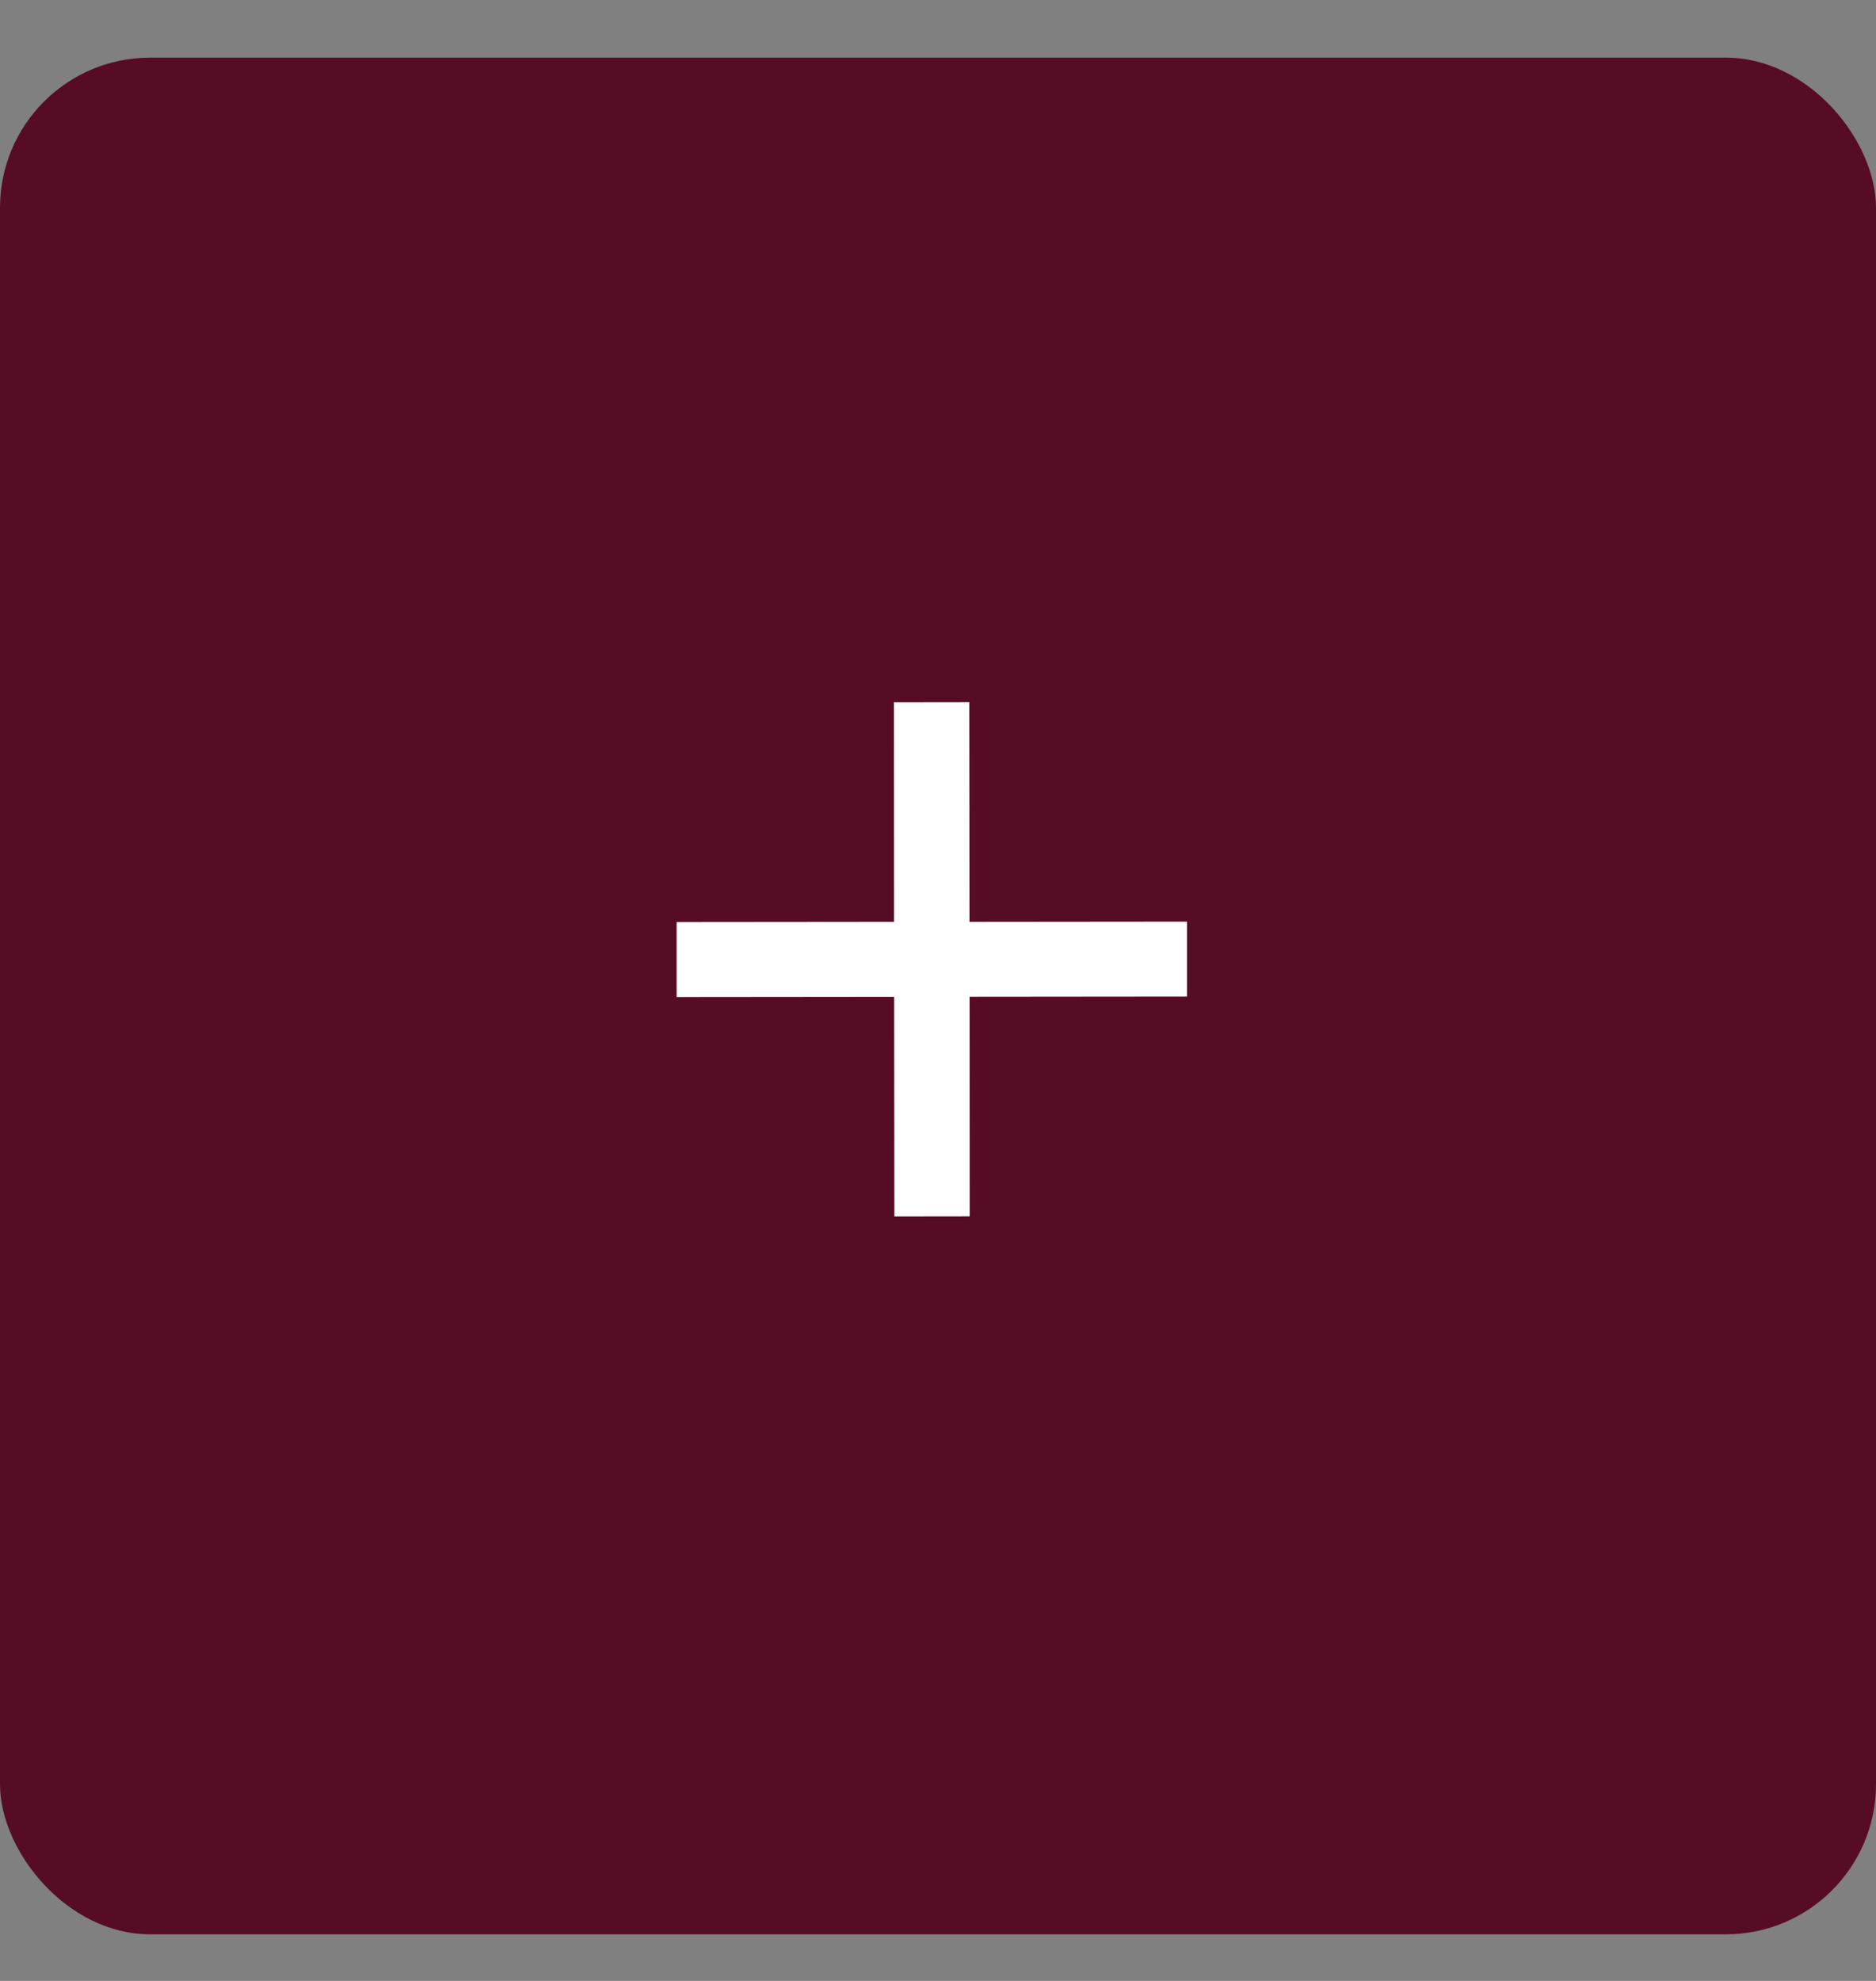 <?xml version="1.0" encoding="UTF-8"?> <svg xmlns="http://www.w3.org/2000/svg" width="18" height="19" viewBox="0 0 18 19" fill="none"><rect x="0" y="0" width="18" height="19" fill="#808080" stroke="none"/><rect y="0.553" width="18" height="18" rx="1.44" fill="#560C24"></rect><path d="M9.303 9.56L9.304 11.667L8.581 11.668L8.579 9.561L6.492 9.563L6.492 8.844L8.578 8.842L8.577 6.736L9.3 6.735L9.302 8.842L11.389 8.84L11.389 9.558L9.303 9.56Z" fill="white"></path></svg> 